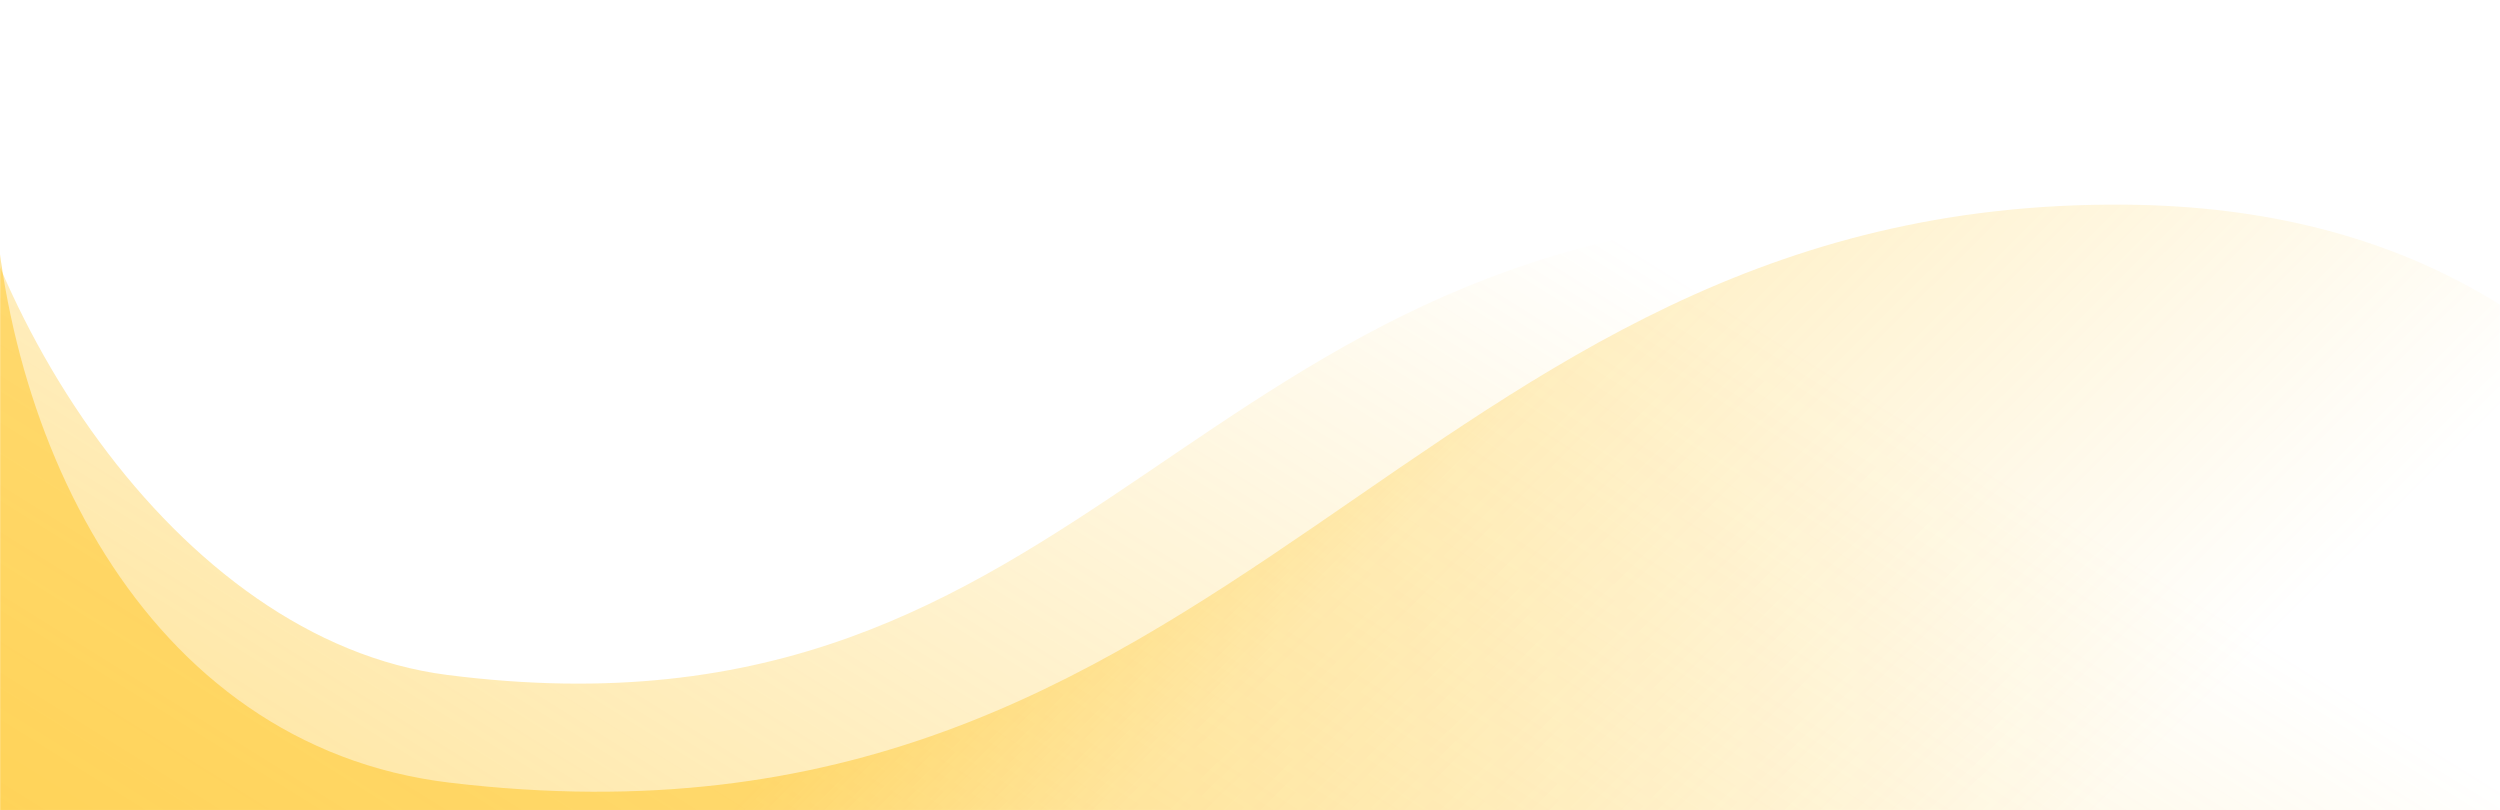 <svg xmlns="http://www.w3.org/2000/svg" width="1728" height="560" fill="none"><mask id="a" width="1728" height="560" x="0" y="0" maskUnits="userSpaceOnUse" style="mask-type:alpha"><path fill="#D9D9D9" d="M0 0h1728v560H0z"/></mask><g mask="url(#a)"><path fill="url(#b)" d="M-43.437 17.836C-44.472 5.887-45-5.91-45-17.5l1.563 35.336C-26.753 210.56 121.615 442.49 309 466.5c452.621 57.998 509.002-322 974.5-318 372.4 3.2 442.84 358 505.5 535H-14L-43.437 17.836Z"/><path fill="url(#c)" d="M311 541C97.538 515.522-5.501 294.331-5.5 96l-9 584 2025.5-4c-67.22-176.849-142.77-531.347-542.23-534.545C969.451 137.459 858.5 606.348 311 541Z" opacity=".42"/></g><defs><linearGradient id="b" x1="884" x2="1391.5" y1="1147.5" y2="333" gradientUnits="userSpaceOnUse"><stop stop-color="#FB0"/><stop offset=".026" stop-color="#FB0" stop-opacity=".4"/><stop offset="1" stop-color="#FB0" stop-opacity="0"/></linearGradient><linearGradient id="c" x1="879" x2="1348.5" y1="190" y2="662.5" gradientUnits="userSpaceOnUse"><stop stop-color="#FB0"/><stop offset=".278" stop-color="#FB0" stop-opacity=".51"/><stop offset="1" stop-color="#FB0" stop-opacity="0"/></linearGradient></defs></svg>